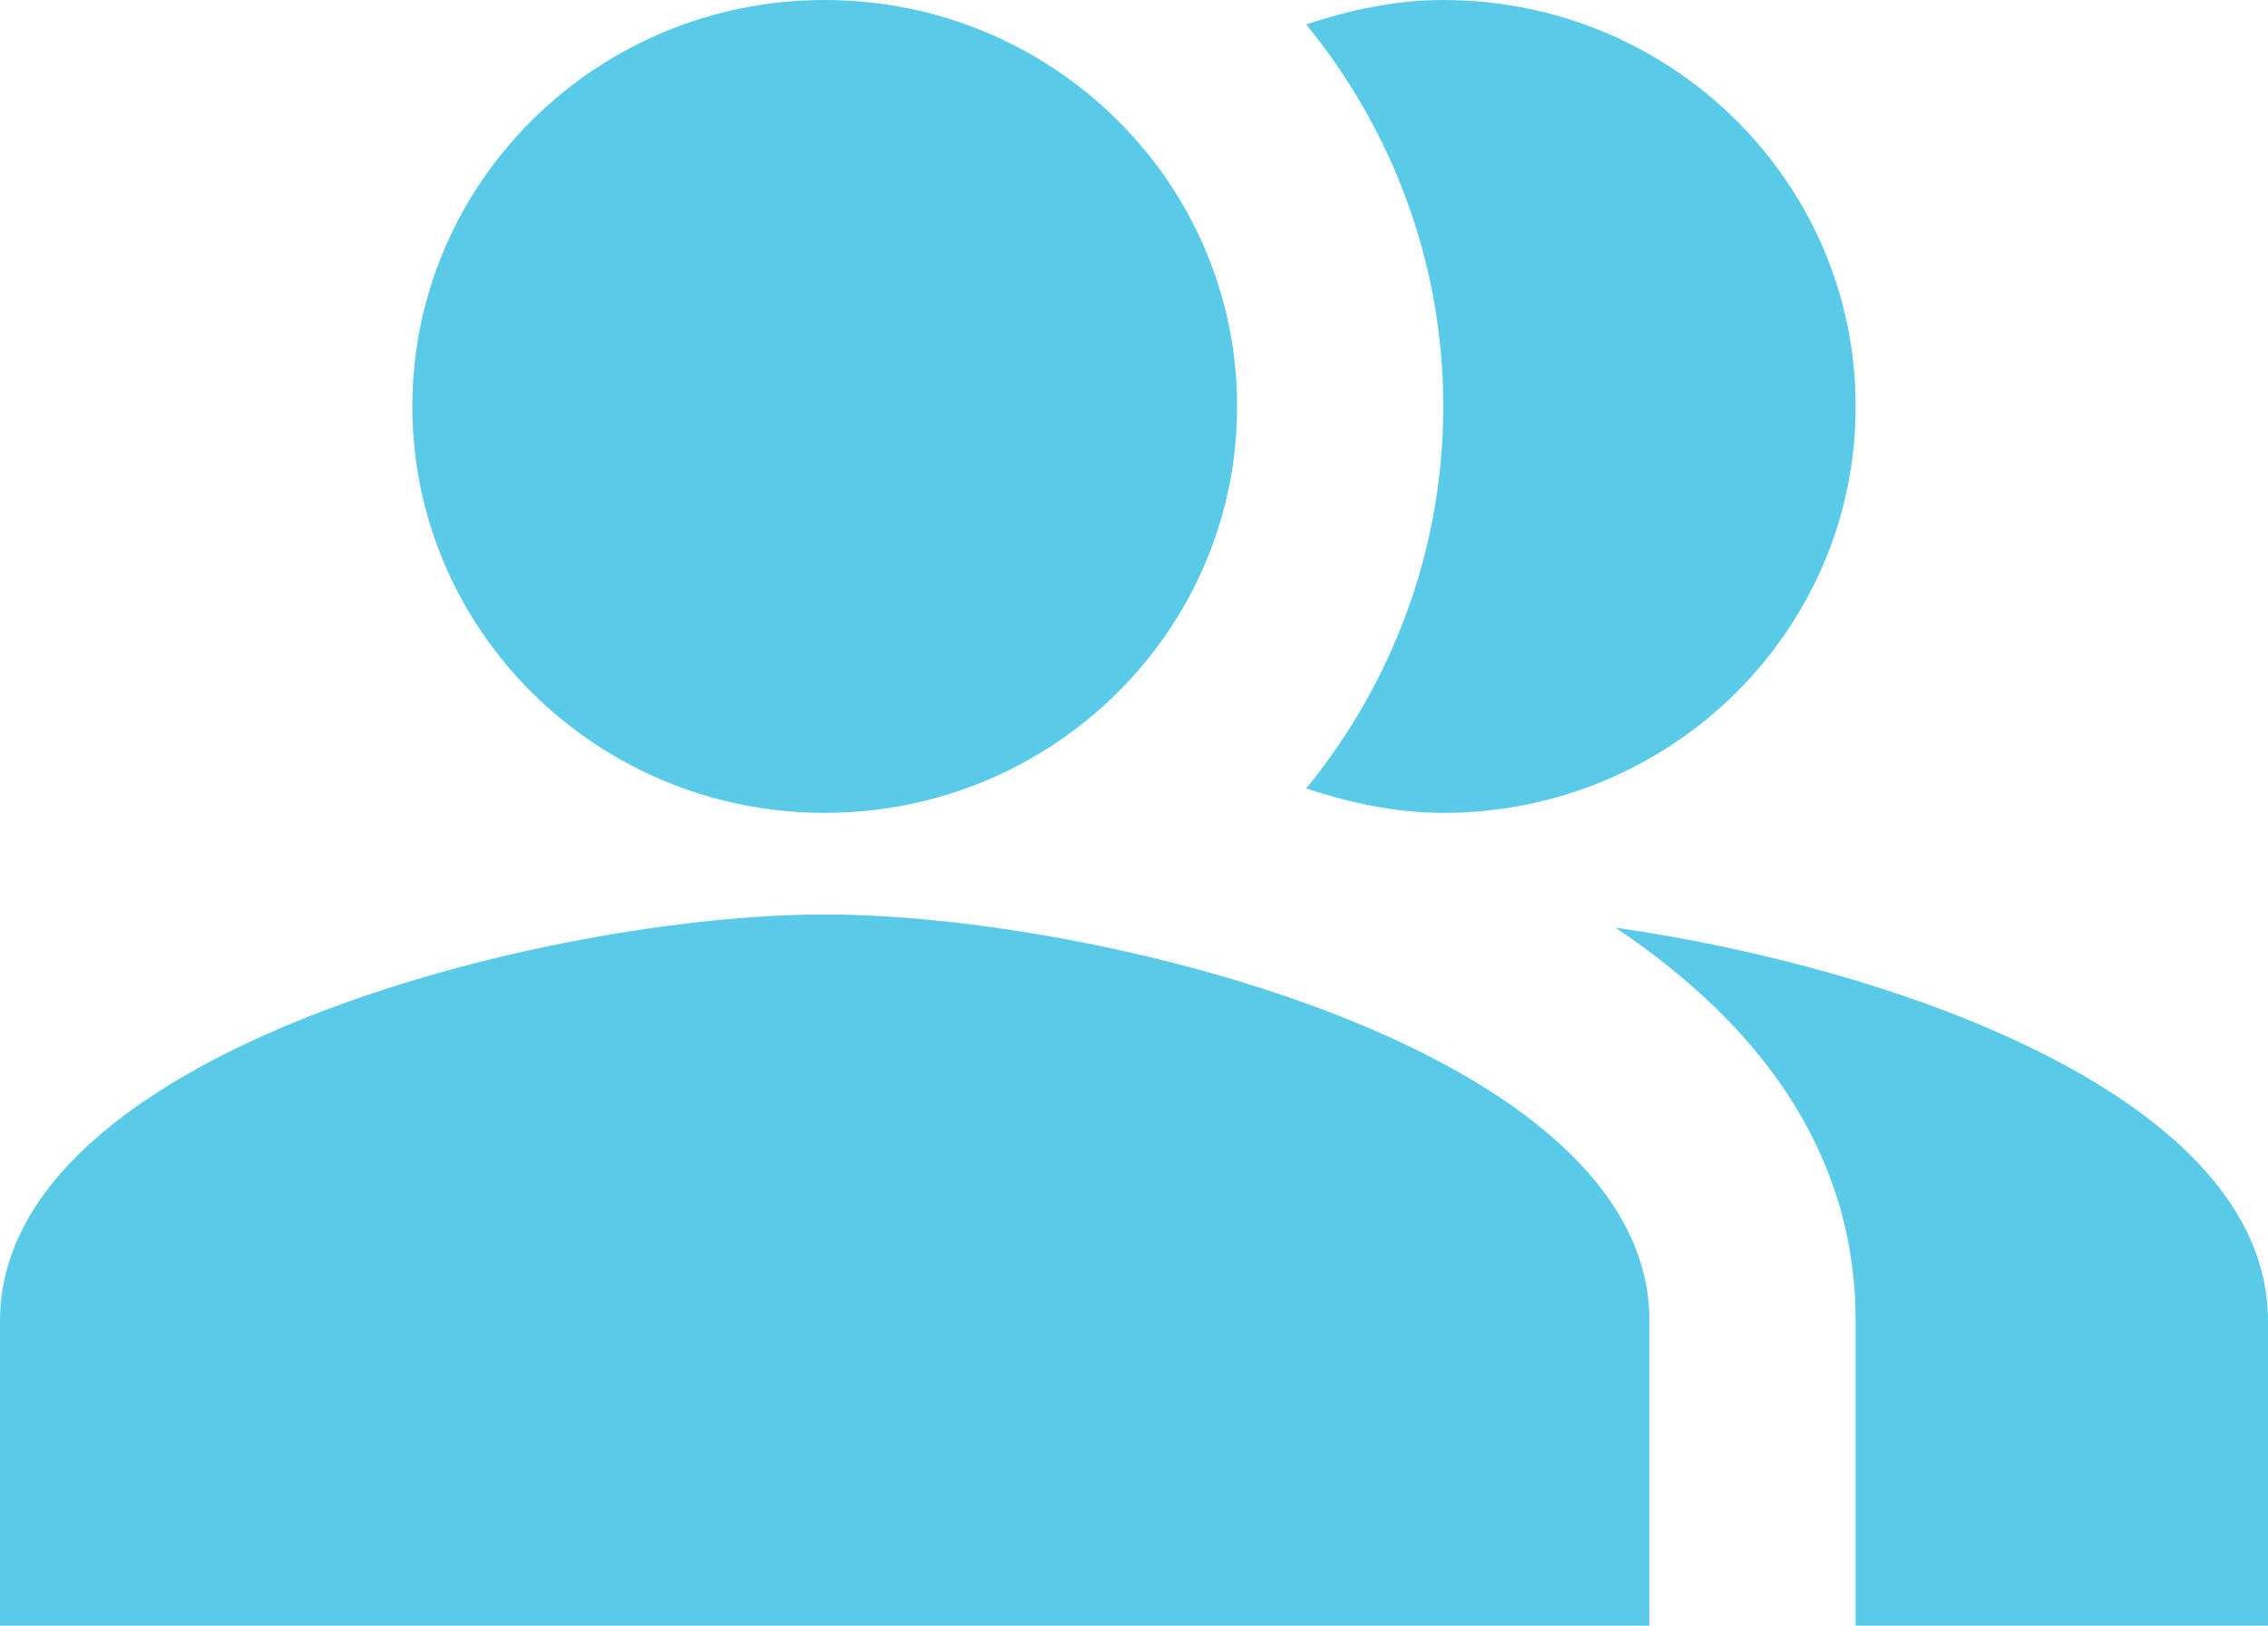 <?xml version="1.0" encoding="UTF-8"?>
<svg width="60px" height="43px" viewBox="0 0 60 43" version="1.1" xmlns="http://www.w3.org/2000/svg" xmlns:xlink="http://www.w3.org/1999/xlink">
    <title>Icons/Material/File</title>
    <g id="Design" stroke="none" stroke-width="1" fill="none" fill-rule="evenodd">
        <g id="LandingPage" transform="translate(-792, -1888)" fill="#59CBE8">
            <g id="Learning-Choices" transform="translate(0, 1788)">
                <g id="Group-3" transform="translate(732, 69)">
                    <g id="Icons/Material/File" transform="translate(58, 20)">
                        <path d="M23.818,35.188 C31.1,35.188 45.636,38.789 45.636,45.938 L45.636,45.938 L45.636,54 L2,54 L2,45.938 C2,38.789 16.536,35.188 23.818,35.188 Z M44.736,35.537 C52.264,36.612 62,40.079 62,45.938 L62,45.938 L62,54 L51.091,54 L51.091,45.938 C51.091,41.422 48.473,38.036 44.736,35.537 Z M23.818,11 C29.843,11 34.727,15.813 34.727,21.75 C34.727,27.687 29.843,32.5 23.818,32.5 C17.793,32.5 12.909,27.687 12.909,21.75 C12.909,15.813 17.793,11 23.818,11 Z M40.182,11 C46.209,11 51.091,15.811 51.091,21.75 C51.091,27.689 46.209,32.5 40.182,32.5 C38.9,32.5 37.7,32.231 36.555,31.855 C38.818,29.087 40.182,25.566 40.182,21.75 C40.182,17.934 38.818,14.413 36.555,11.645 C37.7,11.269 38.9,11 40.182,11 Z" id="Combined-Shape"></path>
                    </g>
                </g>
            </g>
        </g>
    </g>
</svg>